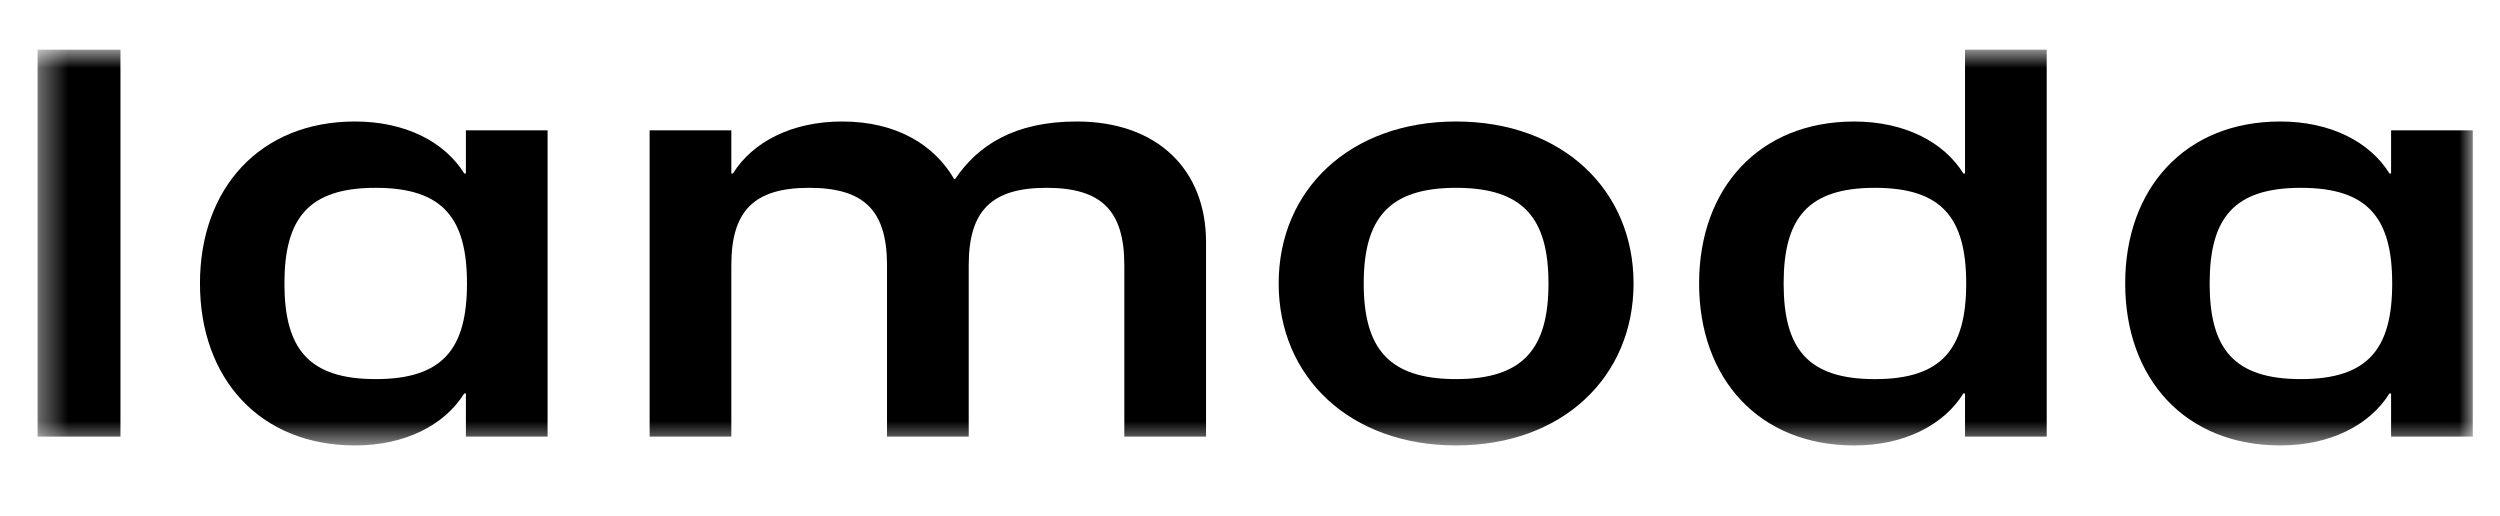 <?xml version="1.0" encoding="UTF-8"?> <svg xmlns="http://www.w3.org/2000/svg" width="92" height="19" viewBox="0 0 92 19" fill="none"><mask id="mask0_1498_558" style="mask-type:luminance" maskUnits="userSpaceOnUse" x="1" y="1" width="90" height="16"><path d="M90.998 1.828H1.383V16.393H90.998V1.828Z" fill="white"></path></mask><g mask="url(#mask0_1498_558)"><path d="M17.145 6.383H17.084C16.364 5.224 14.922 4.471 13.066 4.471C9.565 4.471 7.359 6.931 7.359 10.431C7.359 13.931 9.565 16.392 13.066 16.392C14.919 16.392 16.361 15.638 17.084 14.479H17.145V16.067H20.151V4.796H17.145V6.383ZM13.826 13.951C11.354 13.951 10.467 12.832 10.467 10.431C10.467 8.031 11.352 6.912 13.826 6.912C16.301 6.912 17.185 8.031 17.185 10.431C17.185 12.832 16.301 13.951 13.826 13.951Z" fill="black"></path><path d="M4.433 1.828H1.383V16.067H4.433V1.828Z" fill="black"></path><path d="M39.621 4.471C37.314 4.471 35.975 5.364 35.151 6.586H35.111C34.388 5.344 33.009 4.471 30.992 4.471C29.139 4.471 27.696 5.224 26.973 6.383H26.913V4.796H23.906V16.067H26.913V9.761C26.913 7.768 27.736 6.912 29.777 6.912C31.818 6.912 32.642 7.765 32.642 9.761V16.067H35.649V9.761C35.649 7.768 36.473 6.912 38.511 6.912C40.549 6.912 41.375 7.765 41.375 9.761V16.067H44.382V8.904C44.382 6.261 42.61 4.471 39.623 4.471H39.621Z" fill="black"></path><path d="M53.585 4.471C49.691 4.471 47.055 6.971 47.055 10.431C47.055 13.891 49.691 16.392 53.585 16.392C57.479 16.392 60.115 13.888 60.115 10.431C60.115 6.974 57.479 4.471 53.585 4.471ZM53.585 13.951C51.113 13.951 50.185 12.832 50.185 10.431C50.185 8.031 51.113 6.912 53.585 6.912C56.057 6.912 56.984 8.031 56.984 10.431C56.984 12.832 56.057 13.951 53.585 13.951Z" fill="black"></path><path d="M72.313 6.384H72.252C71.532 5.225 70.09 4.472 68.234 4.472C64.73 4.472 62.527 6.932 62.527 10.432C62.527 13.932 64.73 16.393 68.234 16.393C70.087 16.393 71.529 15.639 72.252 14.48H72.313V16.067H75.319V1.828H72.313V6.384ZM68.997 13.952C66.525 13.952 65.638 12.833 65.638 10.432C65.638 8.031 66.522 6.912 68.997 6.912C71.471 6.912 72.356 8.031 72.356 10.432C72.356 12.833 71.469 13.952 68.997 13.952Z" fill="black"></path><path d="M87.992 4.796V6.383H87.932C87.212 5.224 85.769 4.471 83.913 4.471C80.413 4.471 78.207 6.931 78.207 10.431C78.207 13.931 80.41 16.392 83.913 16.392C85.766 16.392 87.209 15.638 87.932 14.479H87.992V16.067H90.999V4.796H87.992ZM84.674 13.951C82.202 13.951 81.315 12.832 81.315 10.431C81.315 8.031 82.199 6.912 84.674 6.912C87.148 6.912 88.033 8.031 88.033 10.431C88.033 12.832 87.148 13.951 84.674 13.951Z" fill="black"></path></g></svg> 